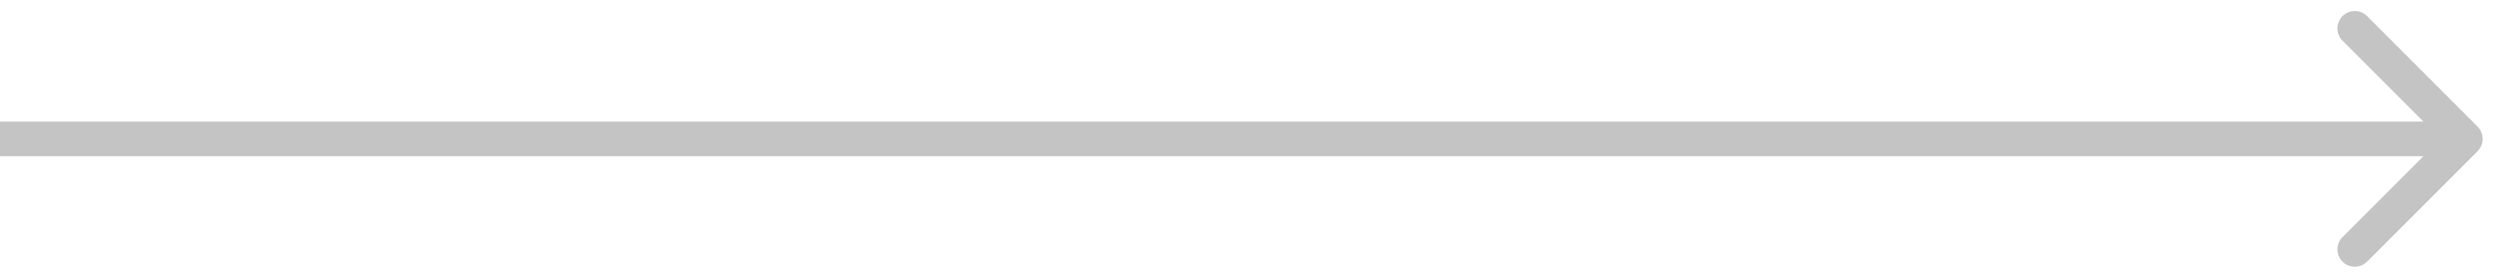 <svg width="72" height="8" viewBox="0 0 72 8" fill="none" xmlns="http://www.w3.org/2000/svg">
<path d="M71.354 4.354C71.549 4.158 71.549 3.842 71.354 3.646L68.172 0.464C67.976 0.269 67.66 0.269 67.465 0.464C67.269 0.66 67.269 0.976 67.465 1.172L70.293 4L67.465 6.828C67.269 7.024 67.269 7.34 67.465 7.536C67.66 7.731 67.976 7.731 68.172 7.536L71.354 4.354ZM0 4.5H71V3.5H0V4.5Z" fill="#C4C4C4"/>
</svg>
